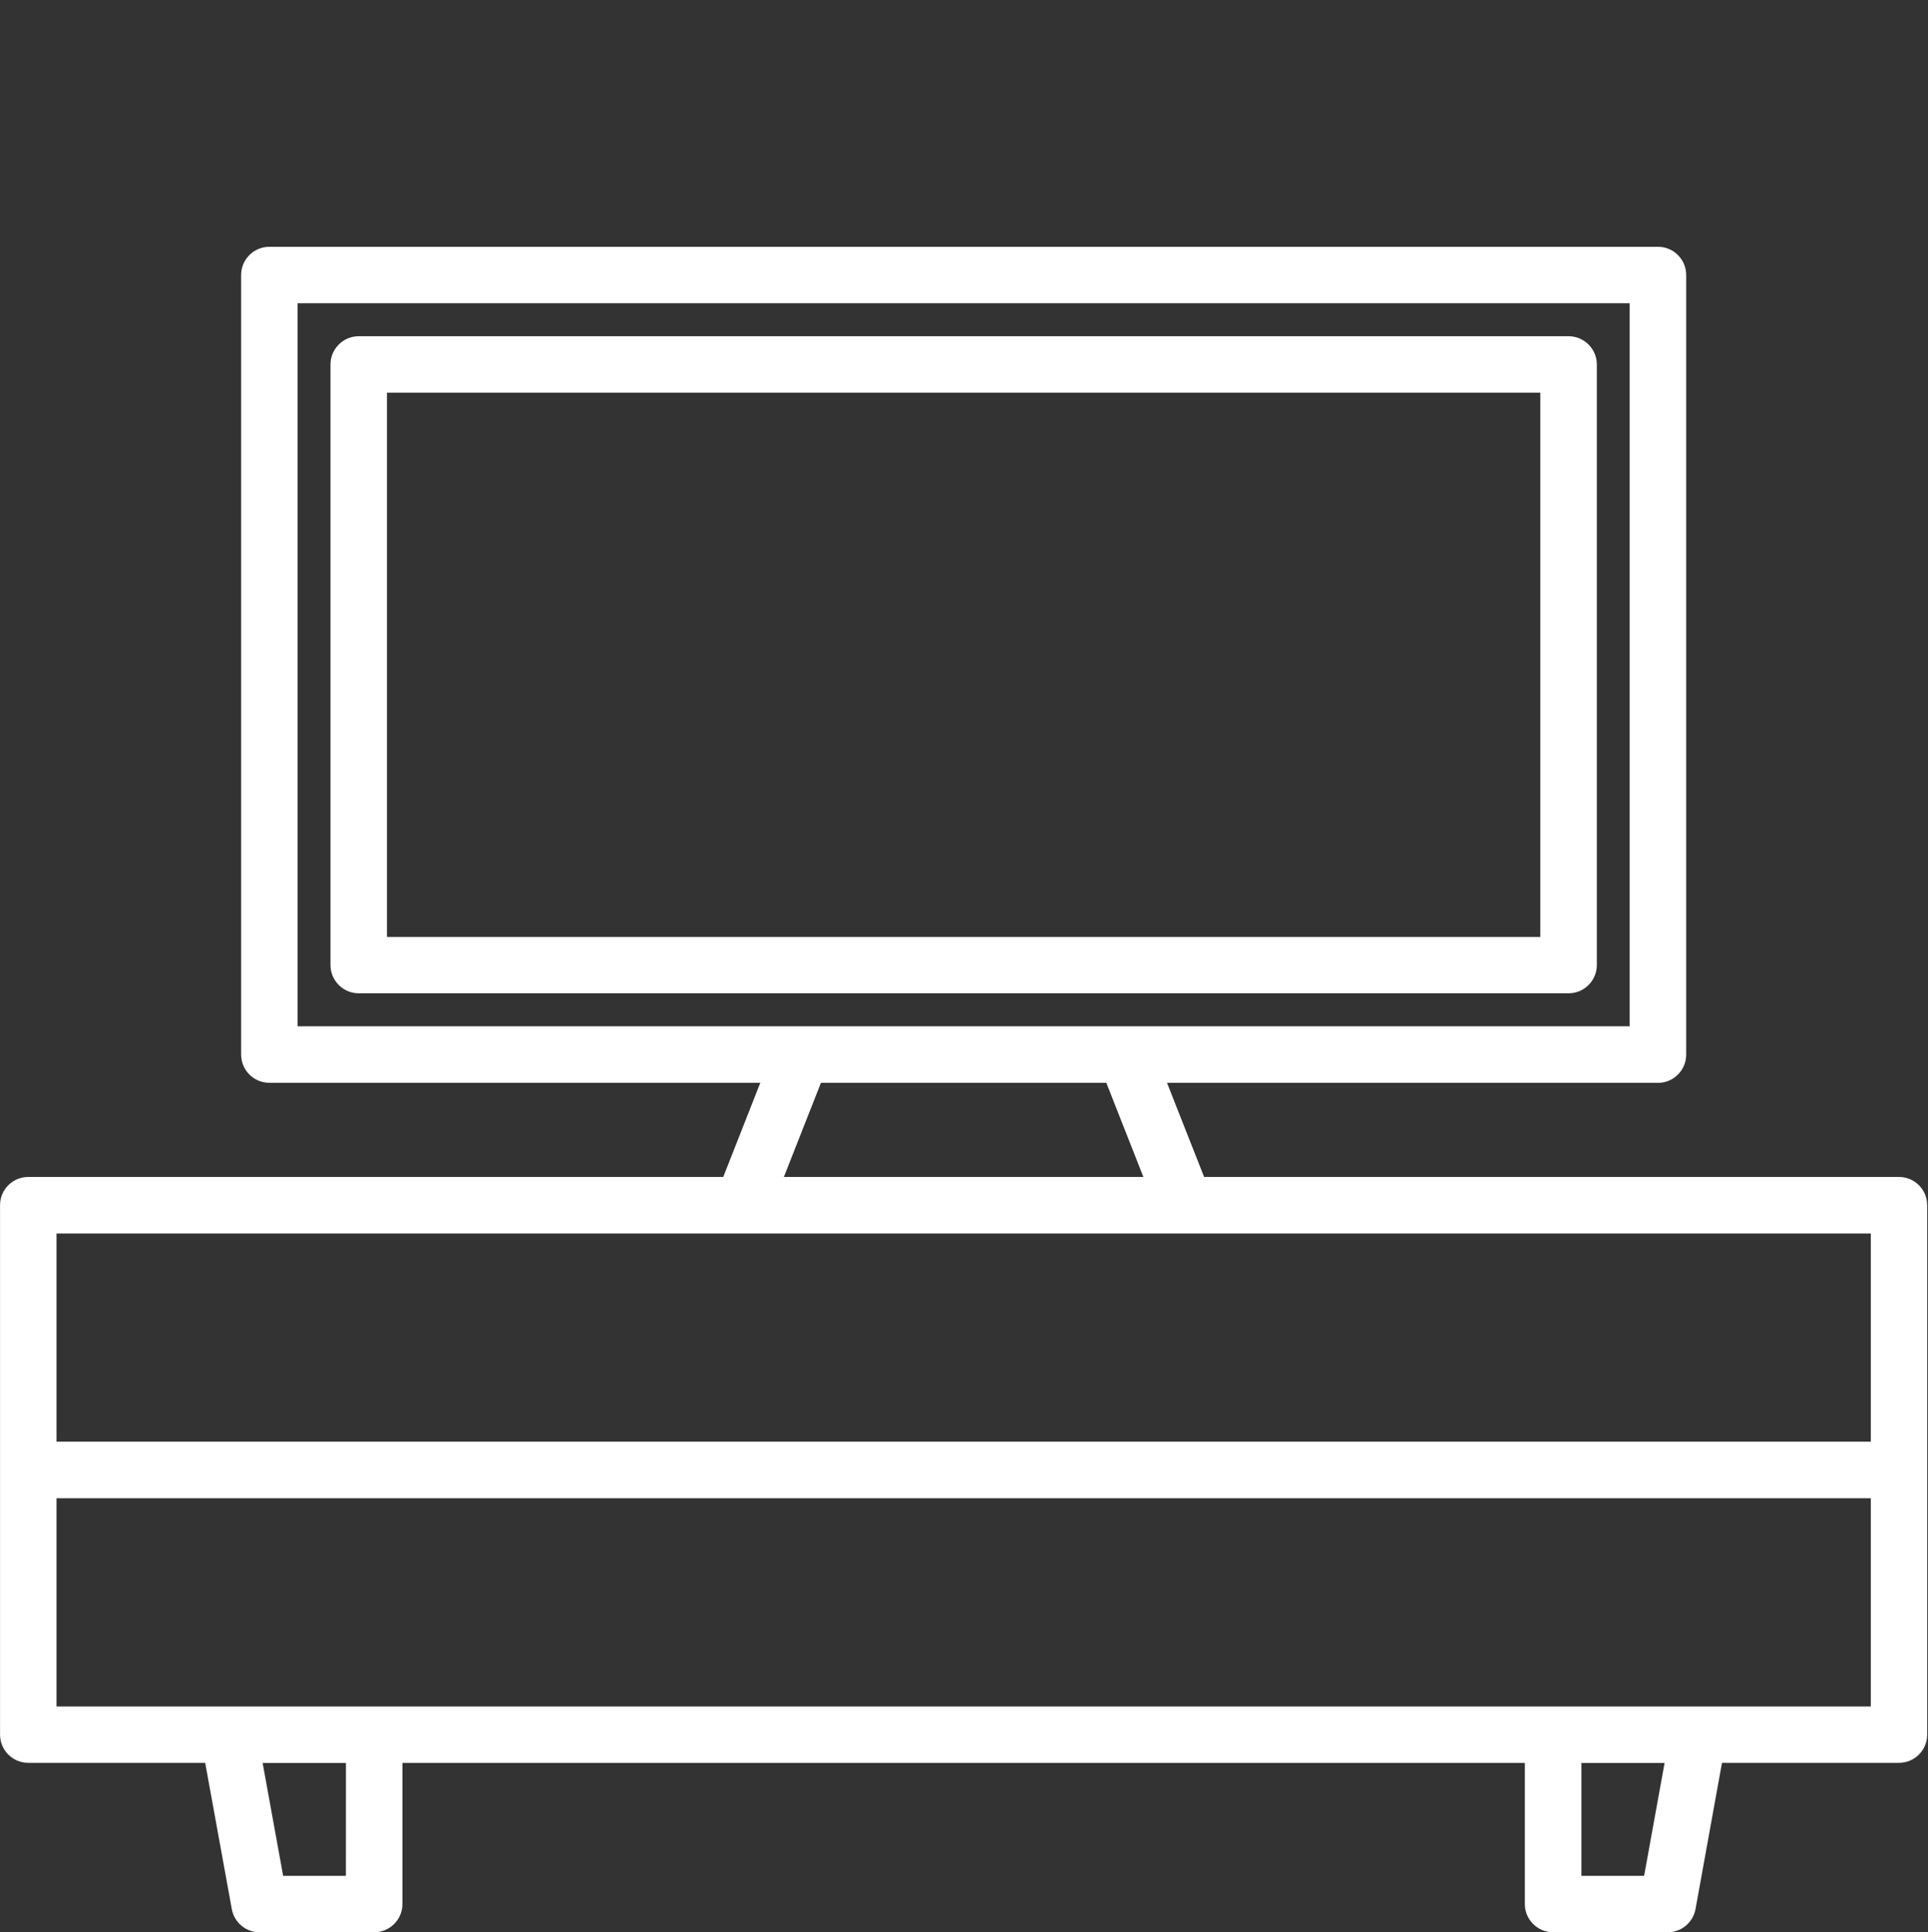 <?xml version="1.0" encoding="utf-8"?>
<!-- Generator: Adobe Illustrator 16.0.0, SVG Export Plug-In . SVG Version: 6.00 Build 0)  -->
<!DOCTYPE svg PUBLIC "-//W3C//DTD SVG 1.1//EN" "http://www.w3.org/Graphics/SVG/1.1/DTD/svg11.dtd">
<svg version="1.1" id="Capa_1" xmlns="http://www.w3.org/2000/svg" xmlns:xlink="http://www.w3.org/1999/xlink" x="0px" y="0px"
	 width="39.914px" height="40px" viewBox="5.292 5.248 39.914 40" enable-background="new 5.292 5.248 39.914 40"
	 xml:space="preserve">
<rect x="5.292" y="5.248" width="39.914" height="40" fill="#333333" stroke="none"/>
<g>
	<path fill="#FFFFFF" d="M44.606,29.612H30.22l-0.768-1.948h10.164c0.322,0,0.584-0.262,0.584-0.585V10.941
		c0-0.323-0.262-0.584-0.584-0.584H10.868c-0.323,0-0.584,0.262-0.584,0.584v16.137c0,0.323,0.262,0.585,0.584,0.585h10.164
		l-0.767,1.949H5.877c-0.322,0-0.584,0.26-0.584,0.584v10.96c0,0.324,0.263,0.584,0.584,0.584H9.54l0.551,3.028
		c0.05,0.278,0.292,0.479,0.575,0.479h2.372c0.323,0,0.585-0.262,0.585-0.582v-2.924H36.86v2.924c0,0.32,0.262,0.582,0.586,0.582
		h2.372c0.282,0,0.523-0.201,0.575-0.479l0.548-3.028h3.664c0.322,0,0.584-0.26,0.584-0.584v-10.96
		C45.189,29.874,44.928,29.612,44.606,29.612L44.606,29.612z M11.452,26.493V11.526H39.03v14.967H11.452z M28.963,29.612H21.52
		l0.767-1.948h5.909L28.963,29.612z M12.453,44.08h-1.299l-0.425-2.338h1.725L12.453,44.08L12.453,44.08z M39.329,44.08H38.03
		v-2.338h1.723L39.329,44.08z M44.021,40.573H6.462v-4.31h37.56V40.573L44.021,40.573z M44.021,35.092H6.462v-4.31h37.56V35.092
		L44.021,35.092z"/>
	<path fill="#FFFFFF" d="M37.764,12.208H12.719c-0.322,0-0.585,0.262-0.585,0.584v12.435c0,0.322,0.263,0.583,0.585,0.583h25.047
		c0.32,0,0.584-0.262,0.584-0.583V12.792C38.35,12.47,38.086,12.208,37.764,12.208L37.764,12.208z M37.18,24.643H13.303V13.377
		H37.18V24.643z"/>
</g>
</svg>
